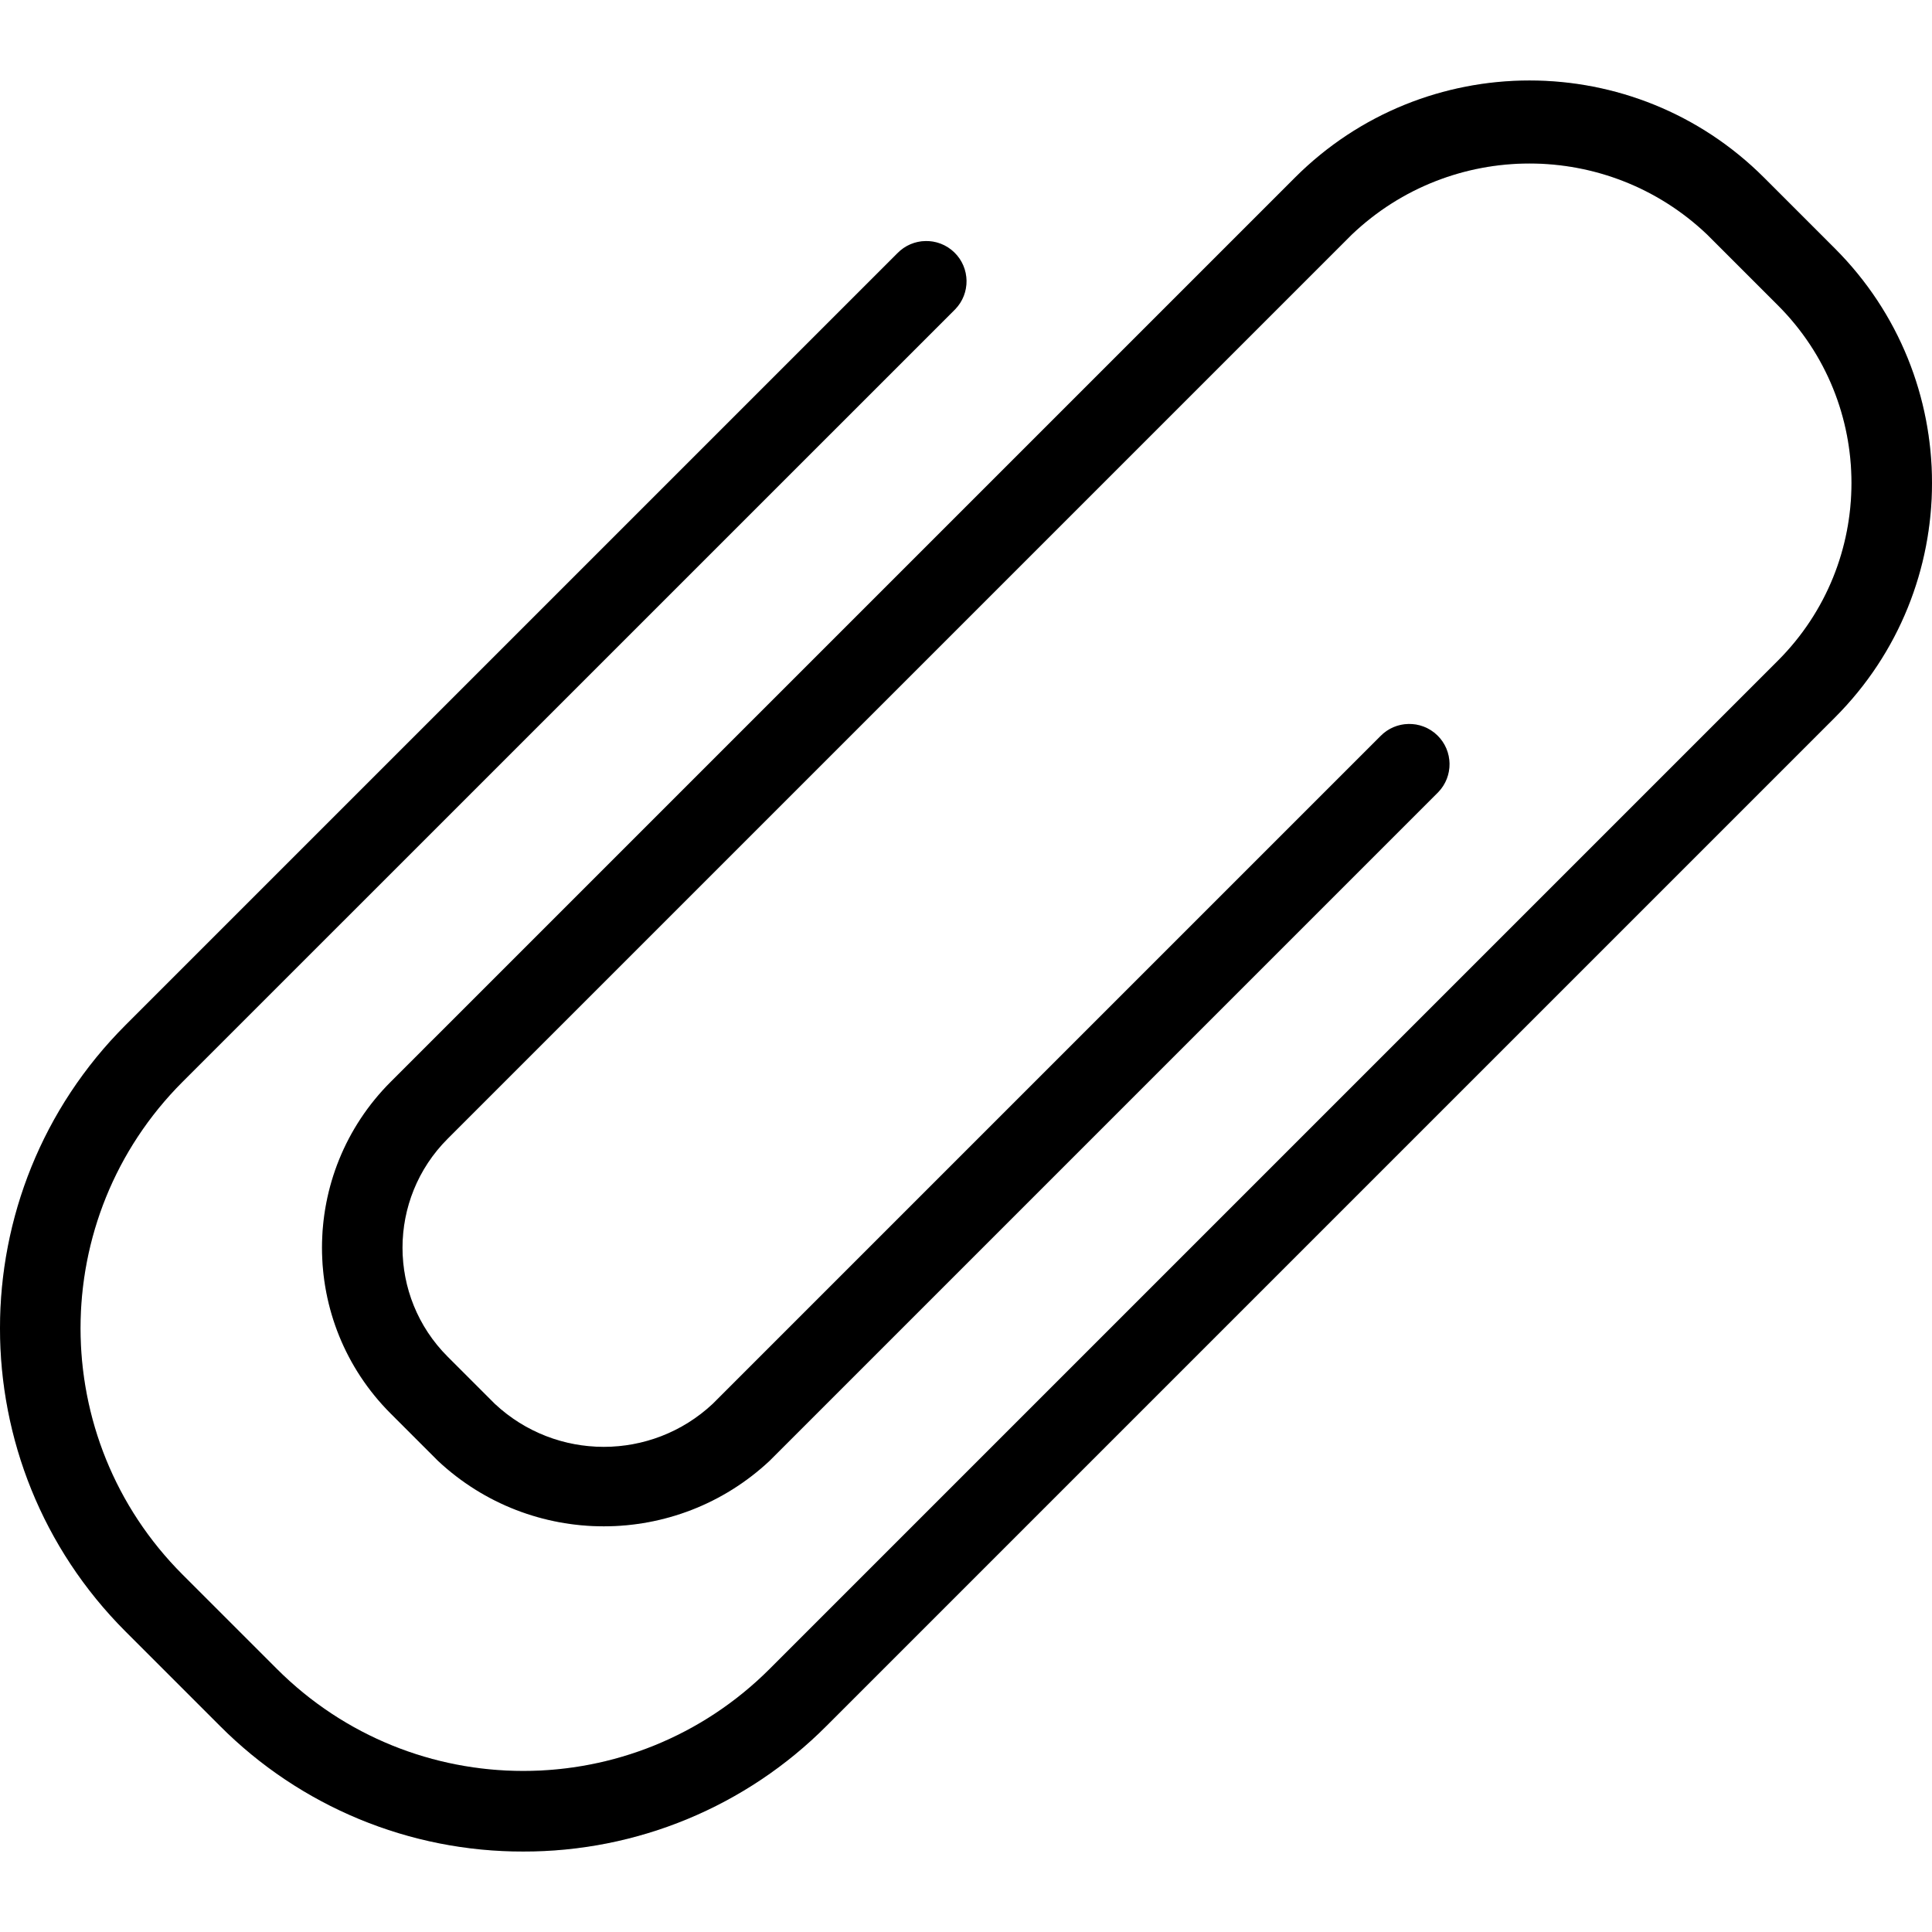 <?xml version="1.0" encoding="iso-8859-1"?>
<!-- Generator: Adobe Illustrator 19.0.0, SVG Export Plug-In . SVG Version: 6.00 Build 0)  -->
<svg version="1.1" id="Capa_1" xmlns="http://www.w3.org/2000/svg" xmlns:xlink="http://www.w3.org/1999/xlink" x="0px" y="0px"
	 viewBox="0 0 511.991 511.991" style="enable-background:new 0 0 511.991 511.991;" xml:space="preserve">
<path style="fill:#CFD8DC;" d="M486.241,65.831L467.49,47.079c-34.333-34.333-89.997-34.333-124.33-0.001c0,0,0,0-0.001,0.001
	L103.543,286.695c-24.277,24.277-24.277,63.638,0,87.915l12.501,12.501c24.728,23.163,63.187,23.163,87.915,0l176.917-176.917
	c4.237-4.093,4.354-10.845,0.262-15.083c-4.093-4.237-10.845-4.354-15.083-0.262c-0.089,0.086-0.176,0.173-0.262,0.262
	L188.876,372.028c-16.248,15.203-41.501,15.203-57.749,0l-12.501-12.501c-15.947-15.945-15.949-41.798-0.004-57.745
	c0.001-0.001,0.003-0.003,0.004-0.004L358.241,62.161c26.366-25.112,67.8-25.112,94.165,0l18.752,18.752
	c25.993,26.007,25.993,68.158,0,94.165l-267.2,267.2c-36.063,36.05-94.518,36.05-130.581,0l-25.003-24.981
	c-36.05-36.063-36.05-94.518,0-130.581L252.876,82.215c4.237-4.093,4.355-10.845,0.262-15.083
	c-4.093-4.237-10.845-4.355-15.083-0.262c-0.089,0.086-0.176,0.173-0.262,0.262L33.292,271.612
	C-11.097,316-11.097,387.968,33.291,432.357c0,0.001,0.001,0.001,0.001,0.001l25.003,25.003
	c44.388,44.389,116.356,44.39,160.745,0.002c0-0.001,0.001-0.001,0.001-0.002l267.2-267.2
	C520.574,155.829,520.575,100.164,486.241,65.831C486.242,65.831,486.242,65.831,486.241,65.831L486.241,65.831z"/>
<path d="M138.658,490.663c-30.164,0.066-59.104-11.923-80.384-33.301L33.292,432.38c-44.389-44.388-44.39-116.356-0.001-160.745
	c0,0,0.001-0.001,0.001-0.001L237.794,67.132c4.093-4.237,10.845-4.355,15.083-0.262c4.237,4.093,4.355,10.845,0.262,15.083
	c-0.086,0.089-0.173,0.176-0.262,0.262L48.375,286.695c-36.05,36.063-36.05,94.518,0,130.581l25.003,25.003
	c36.063,36.05,94.518,36.05,130.581,0l267.2-267.2c25.993-26.007,25.993-68.158,0-94.165l-18.752-18.752
	c-26.366-25.112-67.8-25.112-94.165,0L118.625,301.777c-15.947,15.945-15.949,41.798-0.004,57.745
	c0.001,0.001,0.003,0.003,0.004,0.004l12.501,12.501c16.248,15.203,41.501,15.203,57.749,0l176.917-176.917
	c4.093-4.237,10.845-4.355,15.083-0.262c4.237,4.093,4.354,10.845,0.262,15.083c-0.086,0.089-0.173,0.176-0.262,0.262
	L203.959,387.111c-24.728,23.163-63.187,23.163-87.915,0l-12.501-12.501c-24.277-24.277-24.277-63.638,0-87.915L343.159,47.079
	c34.333-34.333,89.997-34.333,124.33-0.001c0,0,0,0,0.001,0.001l18.752,18.752c34.333,34.333,34.333,89.997,0.001,124.33
	c0,0,0,0-0.001,0.001l-267.2,267.2C197.762,478.74,168.822,490.729,138.658,490.663z"/>
<g>
</g>
<g>
</g>
<g>
</g>
<g>
</g>
<g>
</g>
<g>
</g>
<g>
</g>
<g>
</g>
<g>
</g>
<g>
</g>
<g>
</g>
<g>
</g>
<g>
</g>
<g>
</g>
<g>
</g>
</svg>
